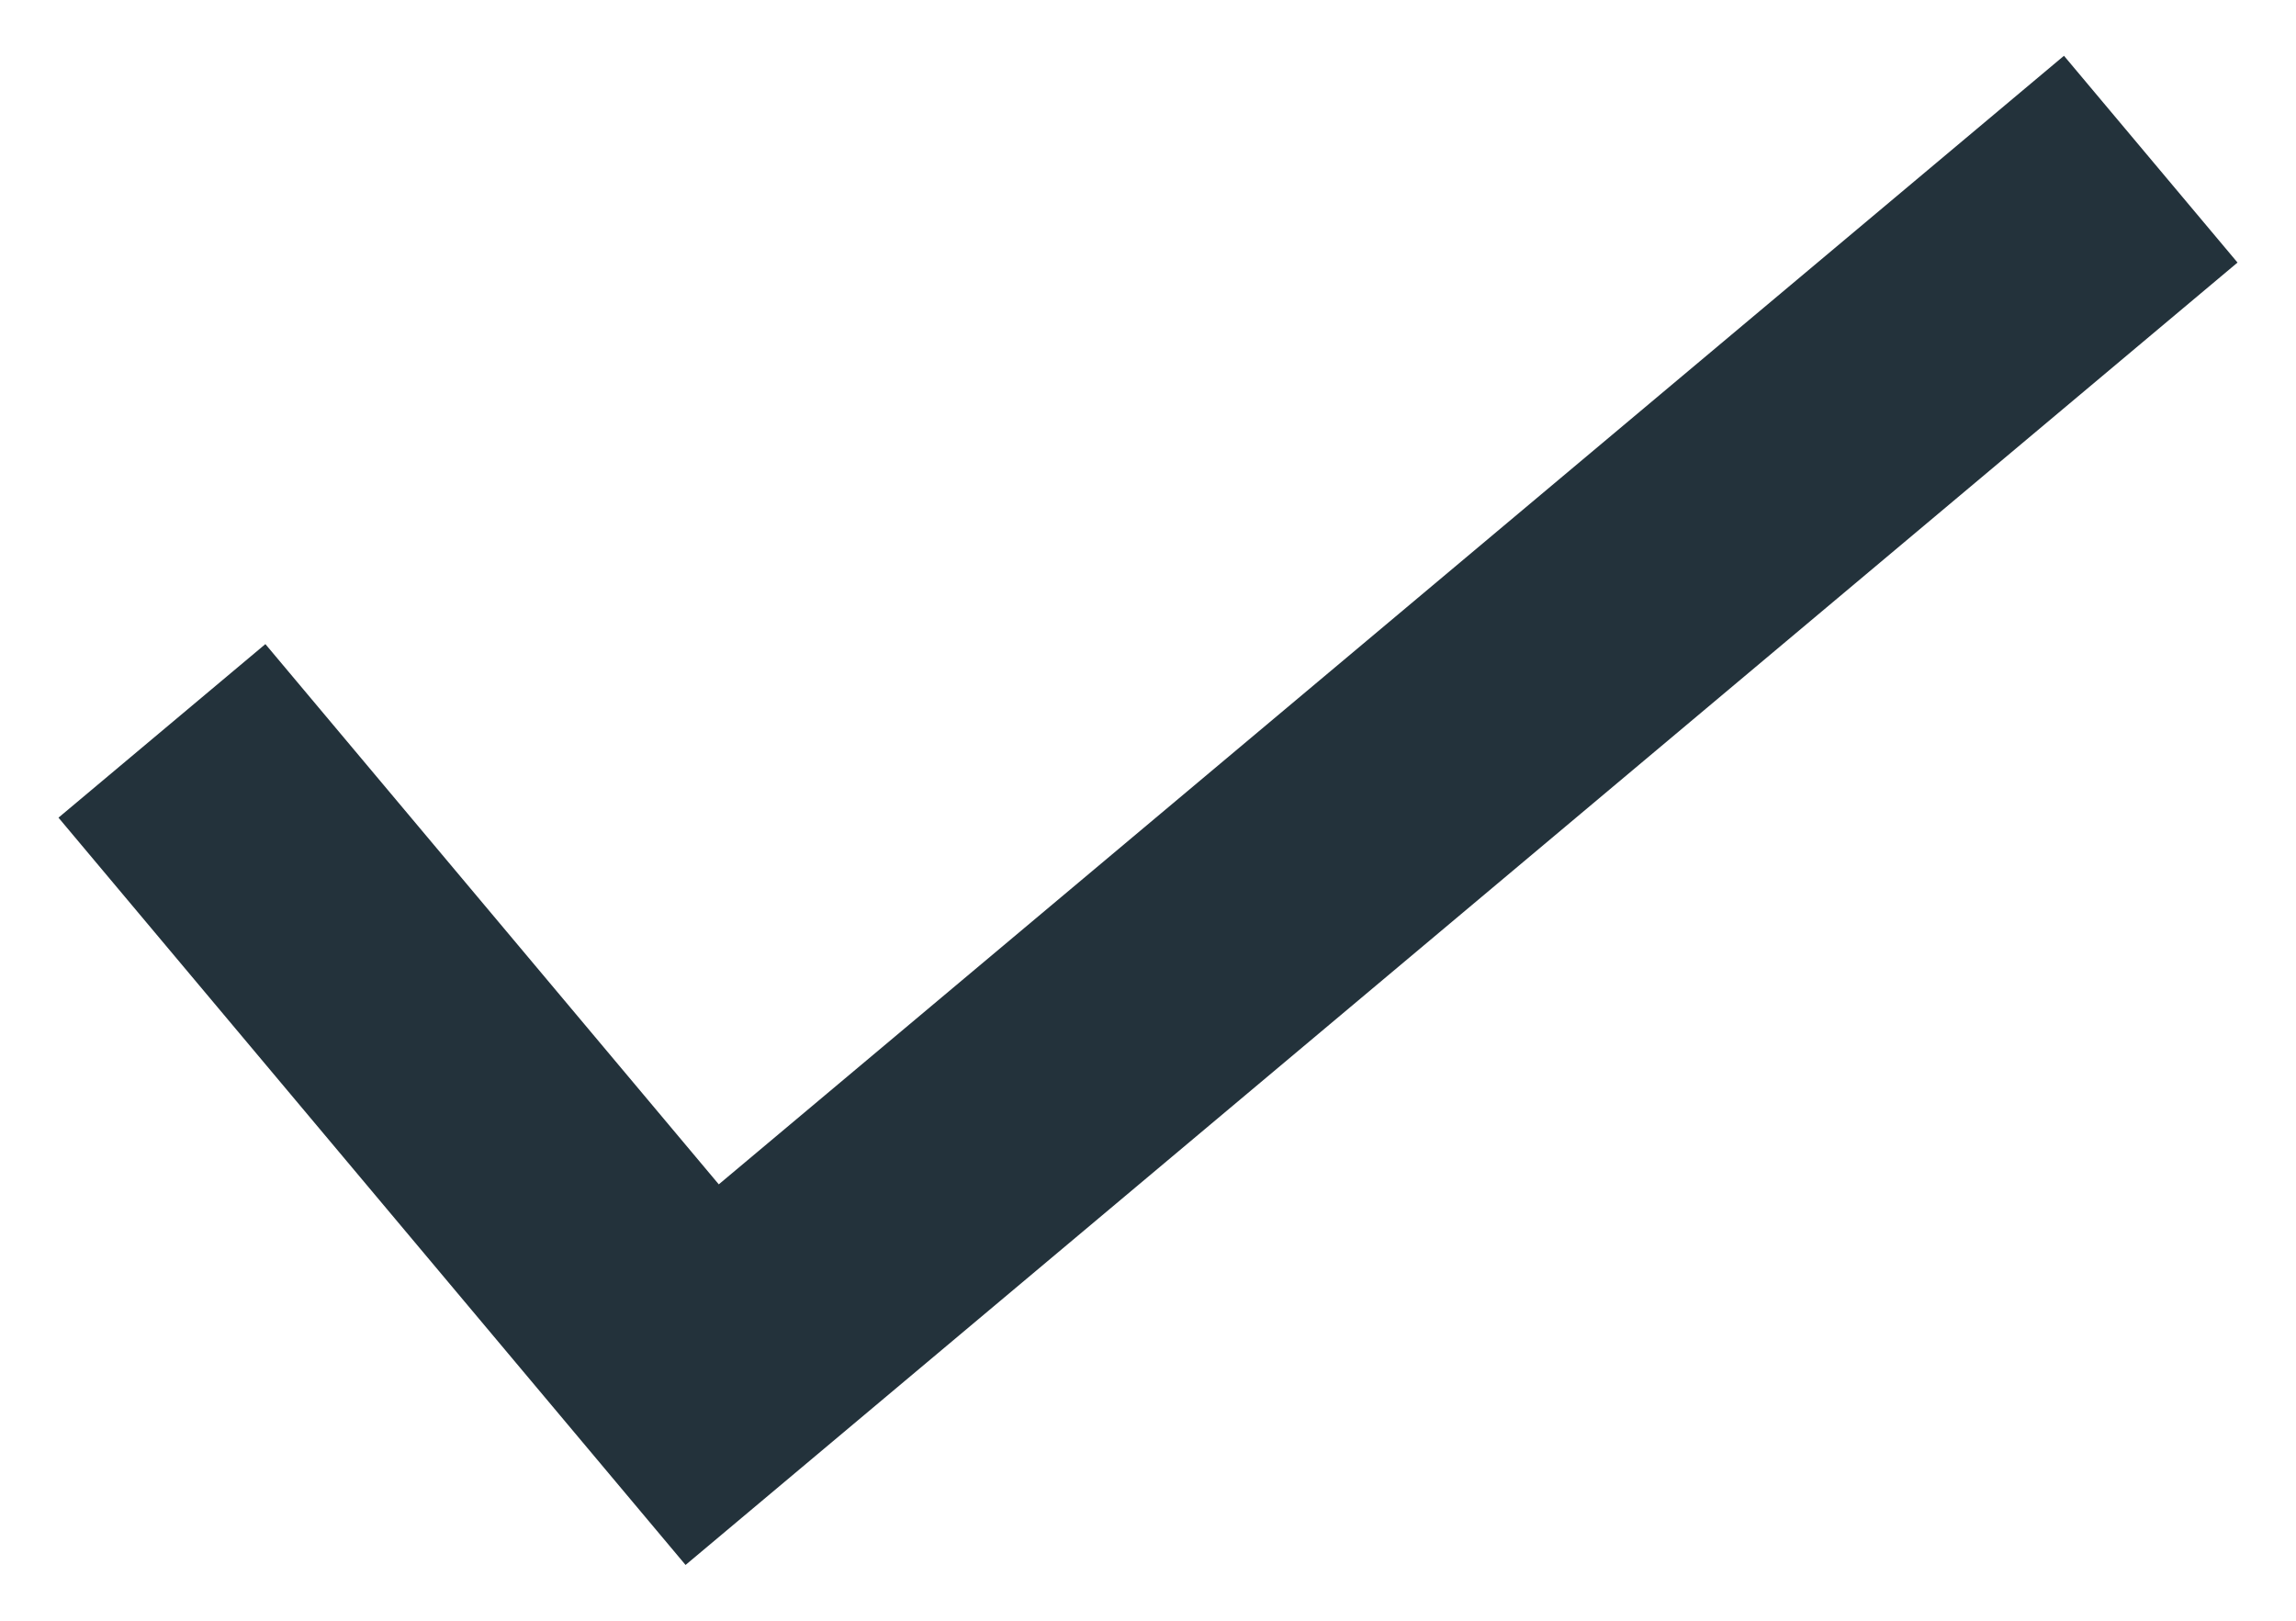 <?xml version="1.0" encoding="UTF-8"?><svg xmlns="http://www.w3.org/2000/svg" width="17" height="12" viewBox="0 0 17 12"><defs><style>.cls-1{fill:none;}.cls-1,.cls-2{stroke-width:0px;}.cls-2{fill:#23323b;}</style></defs><polygon class="cls-2" points="5.076 11.587 .433 6.054 1.965 4.769 5.322 8.769 15.282 .413 16.567 1.944 5.076 11.587"/><rect class="cls-1" width="17" height="12"/></svg>
